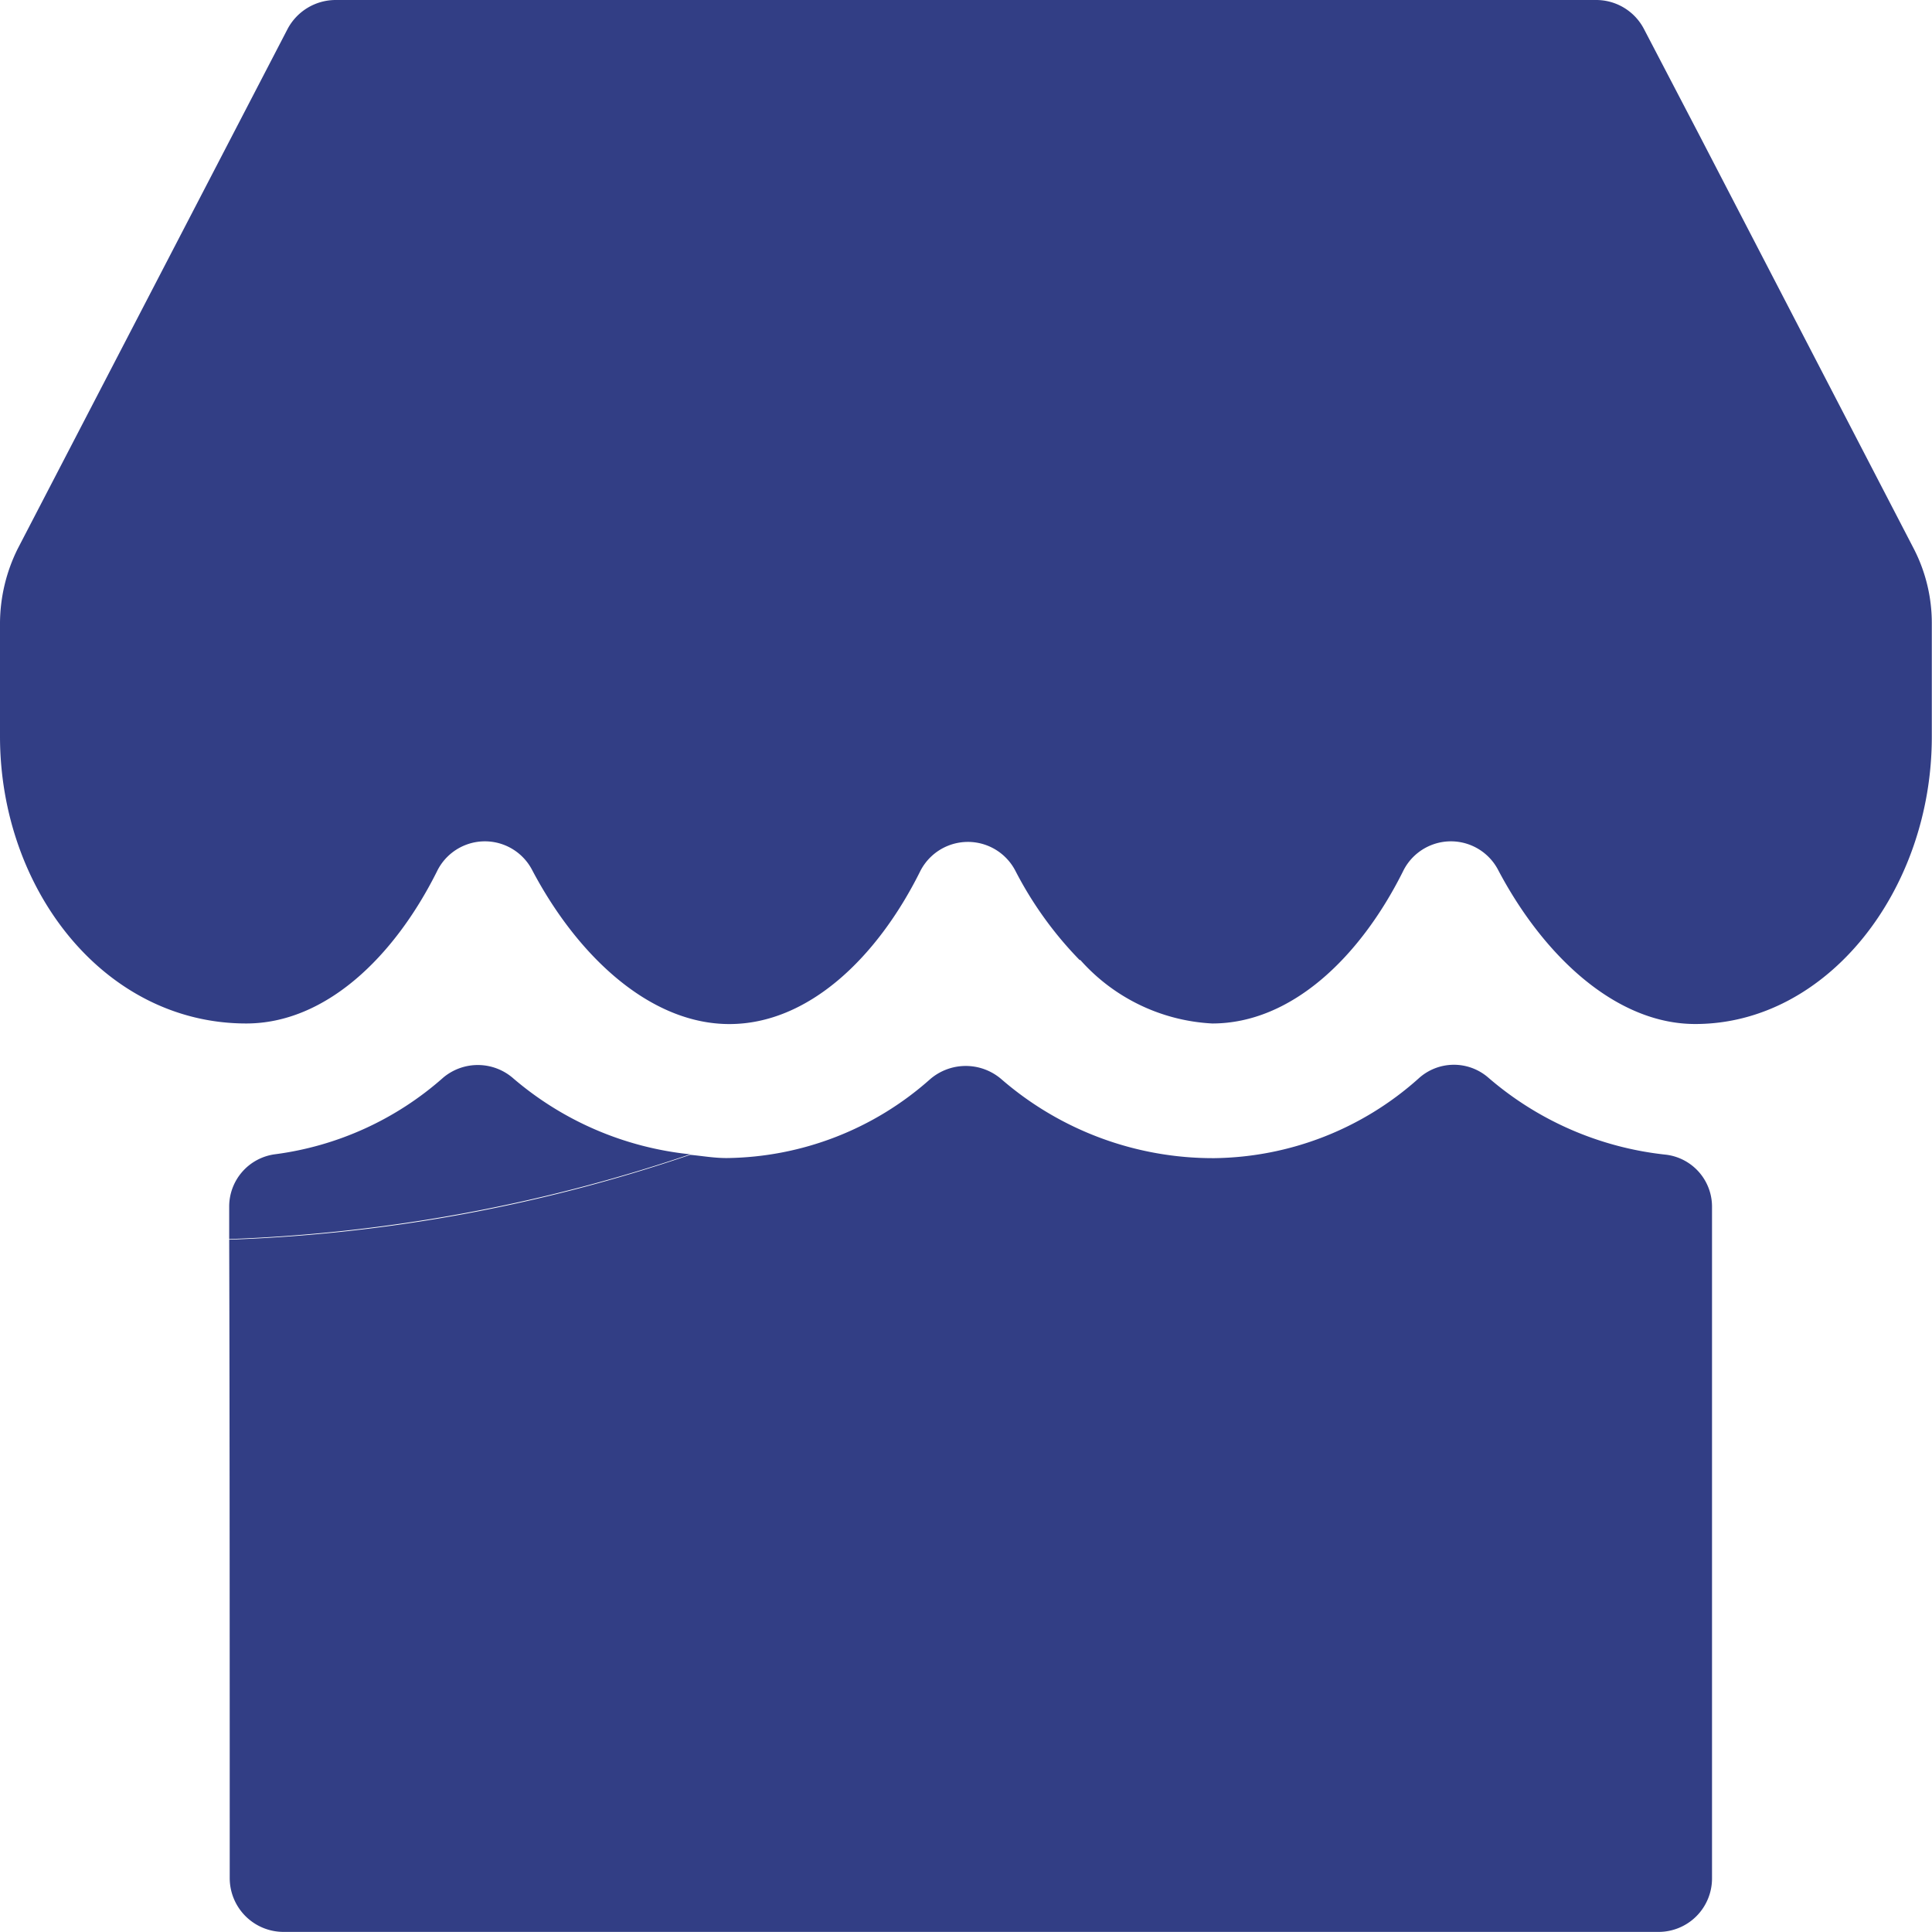 <svg xmlns="http://www.w3.org/2000/svg" width="40.083" height="40.081" viewBox="0 0 40.083 40.081"><g transform="translate(-22 -22.002)"><path d="M31.086,18.057a1.105,1.105,0,0,0-1.981.027c-.89,1.778-2.314,3.15-3.955,3.15a3.93,3.93,0,0,1-2.739-1.32l-.009.007a7.7,7.7,0,0,1-1.335-1.853,1.109,1.109,0,0,0-1.985.027c-.89,1.779-2.314,3.151-3.95,3.151s-3.141-1.395-4.088-3.189a1.105,1.105,0,0,0-1.981.027c-.89,1.778-2.314,3.15-3.955,3.15C2.16,21.233,0,18.449,0,15.278V12.916A3.506,3.506,0,0,1,.37,11.38L5.967.6A1.13,1.13,0,0,1,6.957,0H33.125A1.118,1.118,0,0,1,34.1.588l1.139,2.183,4.464,8.609a3.37,3.37,0,0,1,.376,1.536v2.372c0,3.171-2.16,5.957-4.908,5.957C33.538,21.246,32.034,19.851,31.086,18.057Z" transform="translate(22 22.002)" fill="#323e85"/><path d="M1.125,17.99A1.117,1.117,0,0,1,.011,16.877c0-2.761,0-9.965-.011-13.249A33.138,33.138,0,0,0,9.564,1.868c.245.022.49.067.757.067A6.453,6.453,0,0,0,14.541.3a1.132,1.132,0,0,1,1.481,0,6.7,6.7,0,0,0,4.42,1.637A6.47,6.47,0,0,0,24.673.287,1.087,1.087,0,0,1,26.121.265a6.718,6.718,0,0,0,3.686,1.6,1.086,1.086,0,0,1,.957,1.091V16.877a1.109,1.109,0,0,1-1.113,1.113ZM0,2.948A1.094,1.094,0,0,1,.946,1.857,6.536,6.536,0,0,0,4.442.265,1.116,1.116,0,0,1,5.9.287a6.694,6.694,0,0,0,3.663,1.57A33.513,33.513,0,0,1,0,3.616Z" transform="translate(26.755 44.093)" fill="#323e85"/></g></svg>